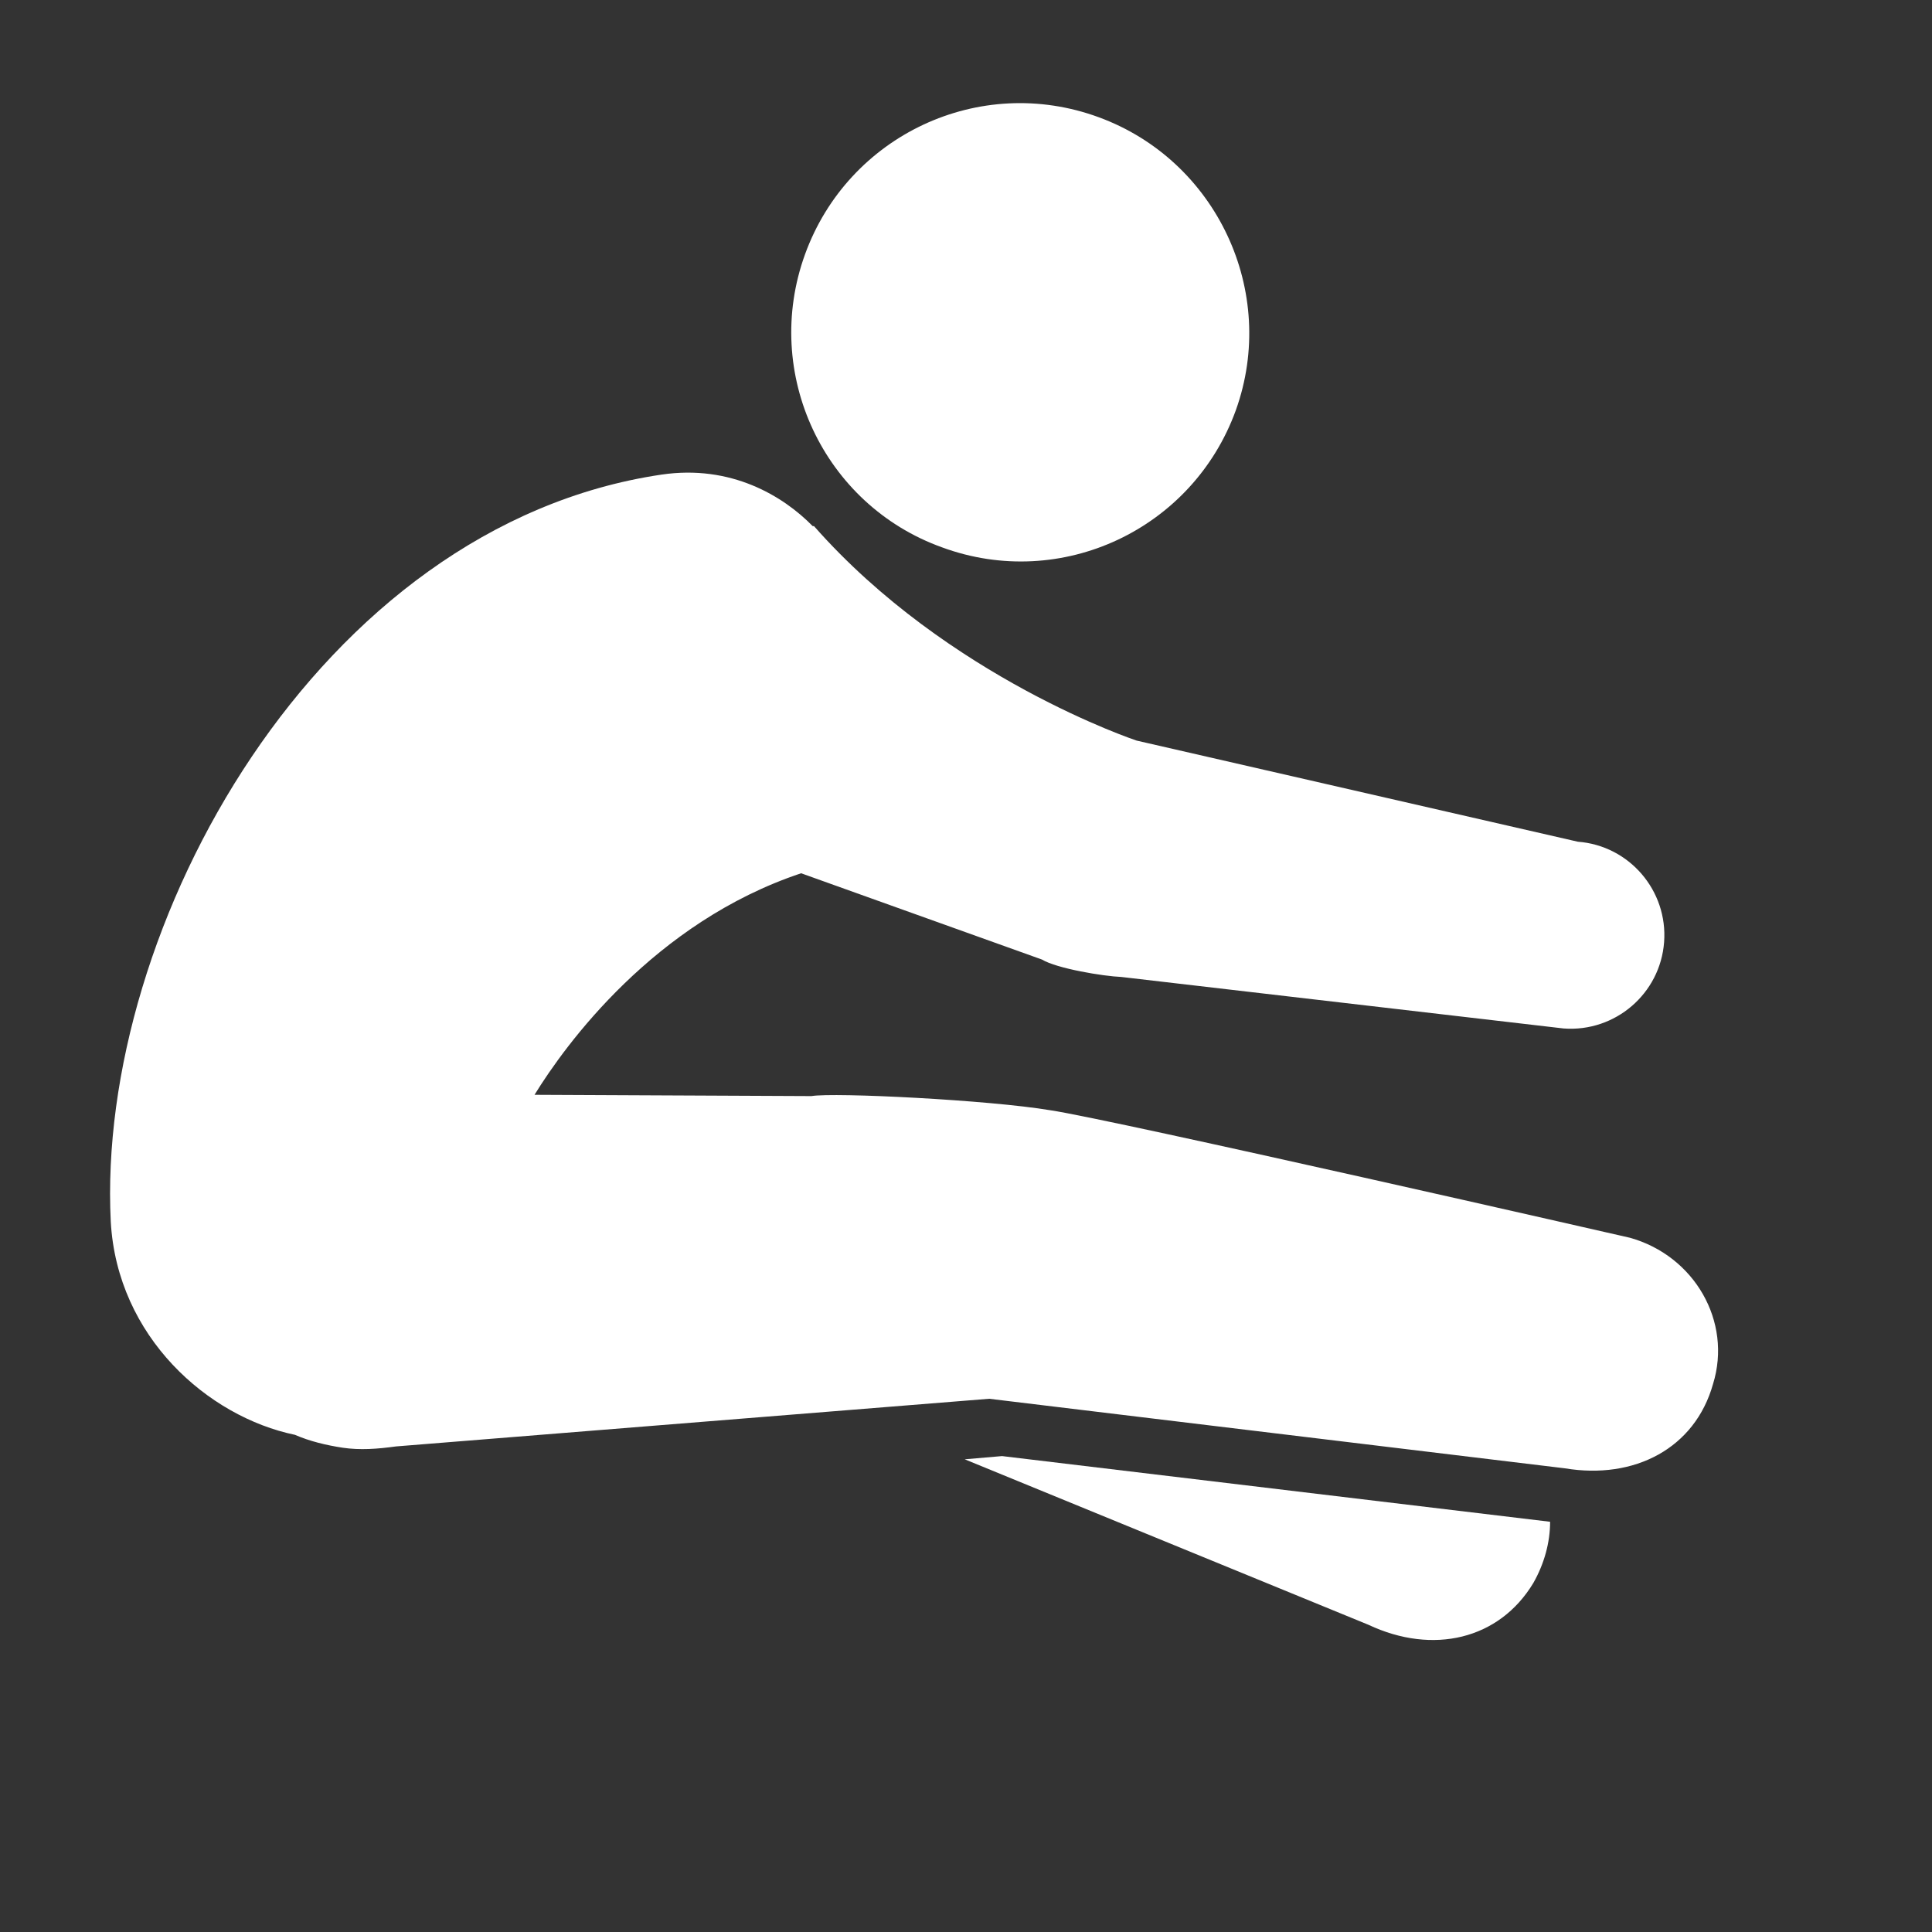 <?xml version="1.0" encoding="utf-8"?>
<!-- Generator: Adobe Illustrator 26.0.2, SVG Export Plug-In . SVG Version: 6.00 Build 0)  -->
<svg version="1.1" id="long_jump" xmlns="http://www.w3.org/2000/svg" xmlns:xlink="http://www.w3.org/1999/xlink" x="0px" y="0px"
	 viewBox="0 0 300 300" style="enable-background:new 0 0 300 300;" xml:space="preserve">
<rect x="0" y="0" width="300" height="300" fill="#333333" stroke="none"/>
<style type="text/css">
	.st0{fill:#FFFFFF;}
</style>
<g>
	<path class="st0" d="M191.9,63.7c-6.7,18.5-27.1,28.1-45.6,21.3C127.9,78.4,118.3,58,125,39.5c6.7-18.5,27.1-28.1,45.6-21.3
		C188.9,24.9,198.5,45.3,191.9,63.7z"/>
	<g>
		<path class="st0" d="M149.8,226.6l62.7,25.7c10,4.7,20.3,2.3,25.6-6.5c1.7-3,2.6-6.3,2.6-9.5l-85.1-10.2L149.8,226.6z"/>
	</g>
	<path class="st0" d="M253.1,192.2c0,0-80.5-18.4-90-19.8c-9.5-1.6-33.6-2.8-37.1-2.2L83,170c4.8-7.8,18.6-26.8,41.4-34.4l37.4,13.4
		c2.3,1.4,9.6,2.6,12.3,2.7l68.7,8c8,0.6,15-5.4,15.6-13.4s-5.4-15-13.4-15.6L176.5,115c0,0-29.3-9.7-50.1-33.3c0,0-0.1,0-0.2,0
		c-4.6-4.7-12.7-9.6-23.5-8c-53.3,7.9-87.8,70.2-85.5,116c1,17.9,15.1,30.3,28.6,33.1c2.3,1,4.8,1.6,7.4,2c2.7,0.4,5.4,0.2,8.3-0.2
		l92.1-7.4L243,228c10.8,1.8,20.2-3.1,23-13.1C269,205.2,263.1,195,253.1,192.2z"/>
</g>
</svg>
